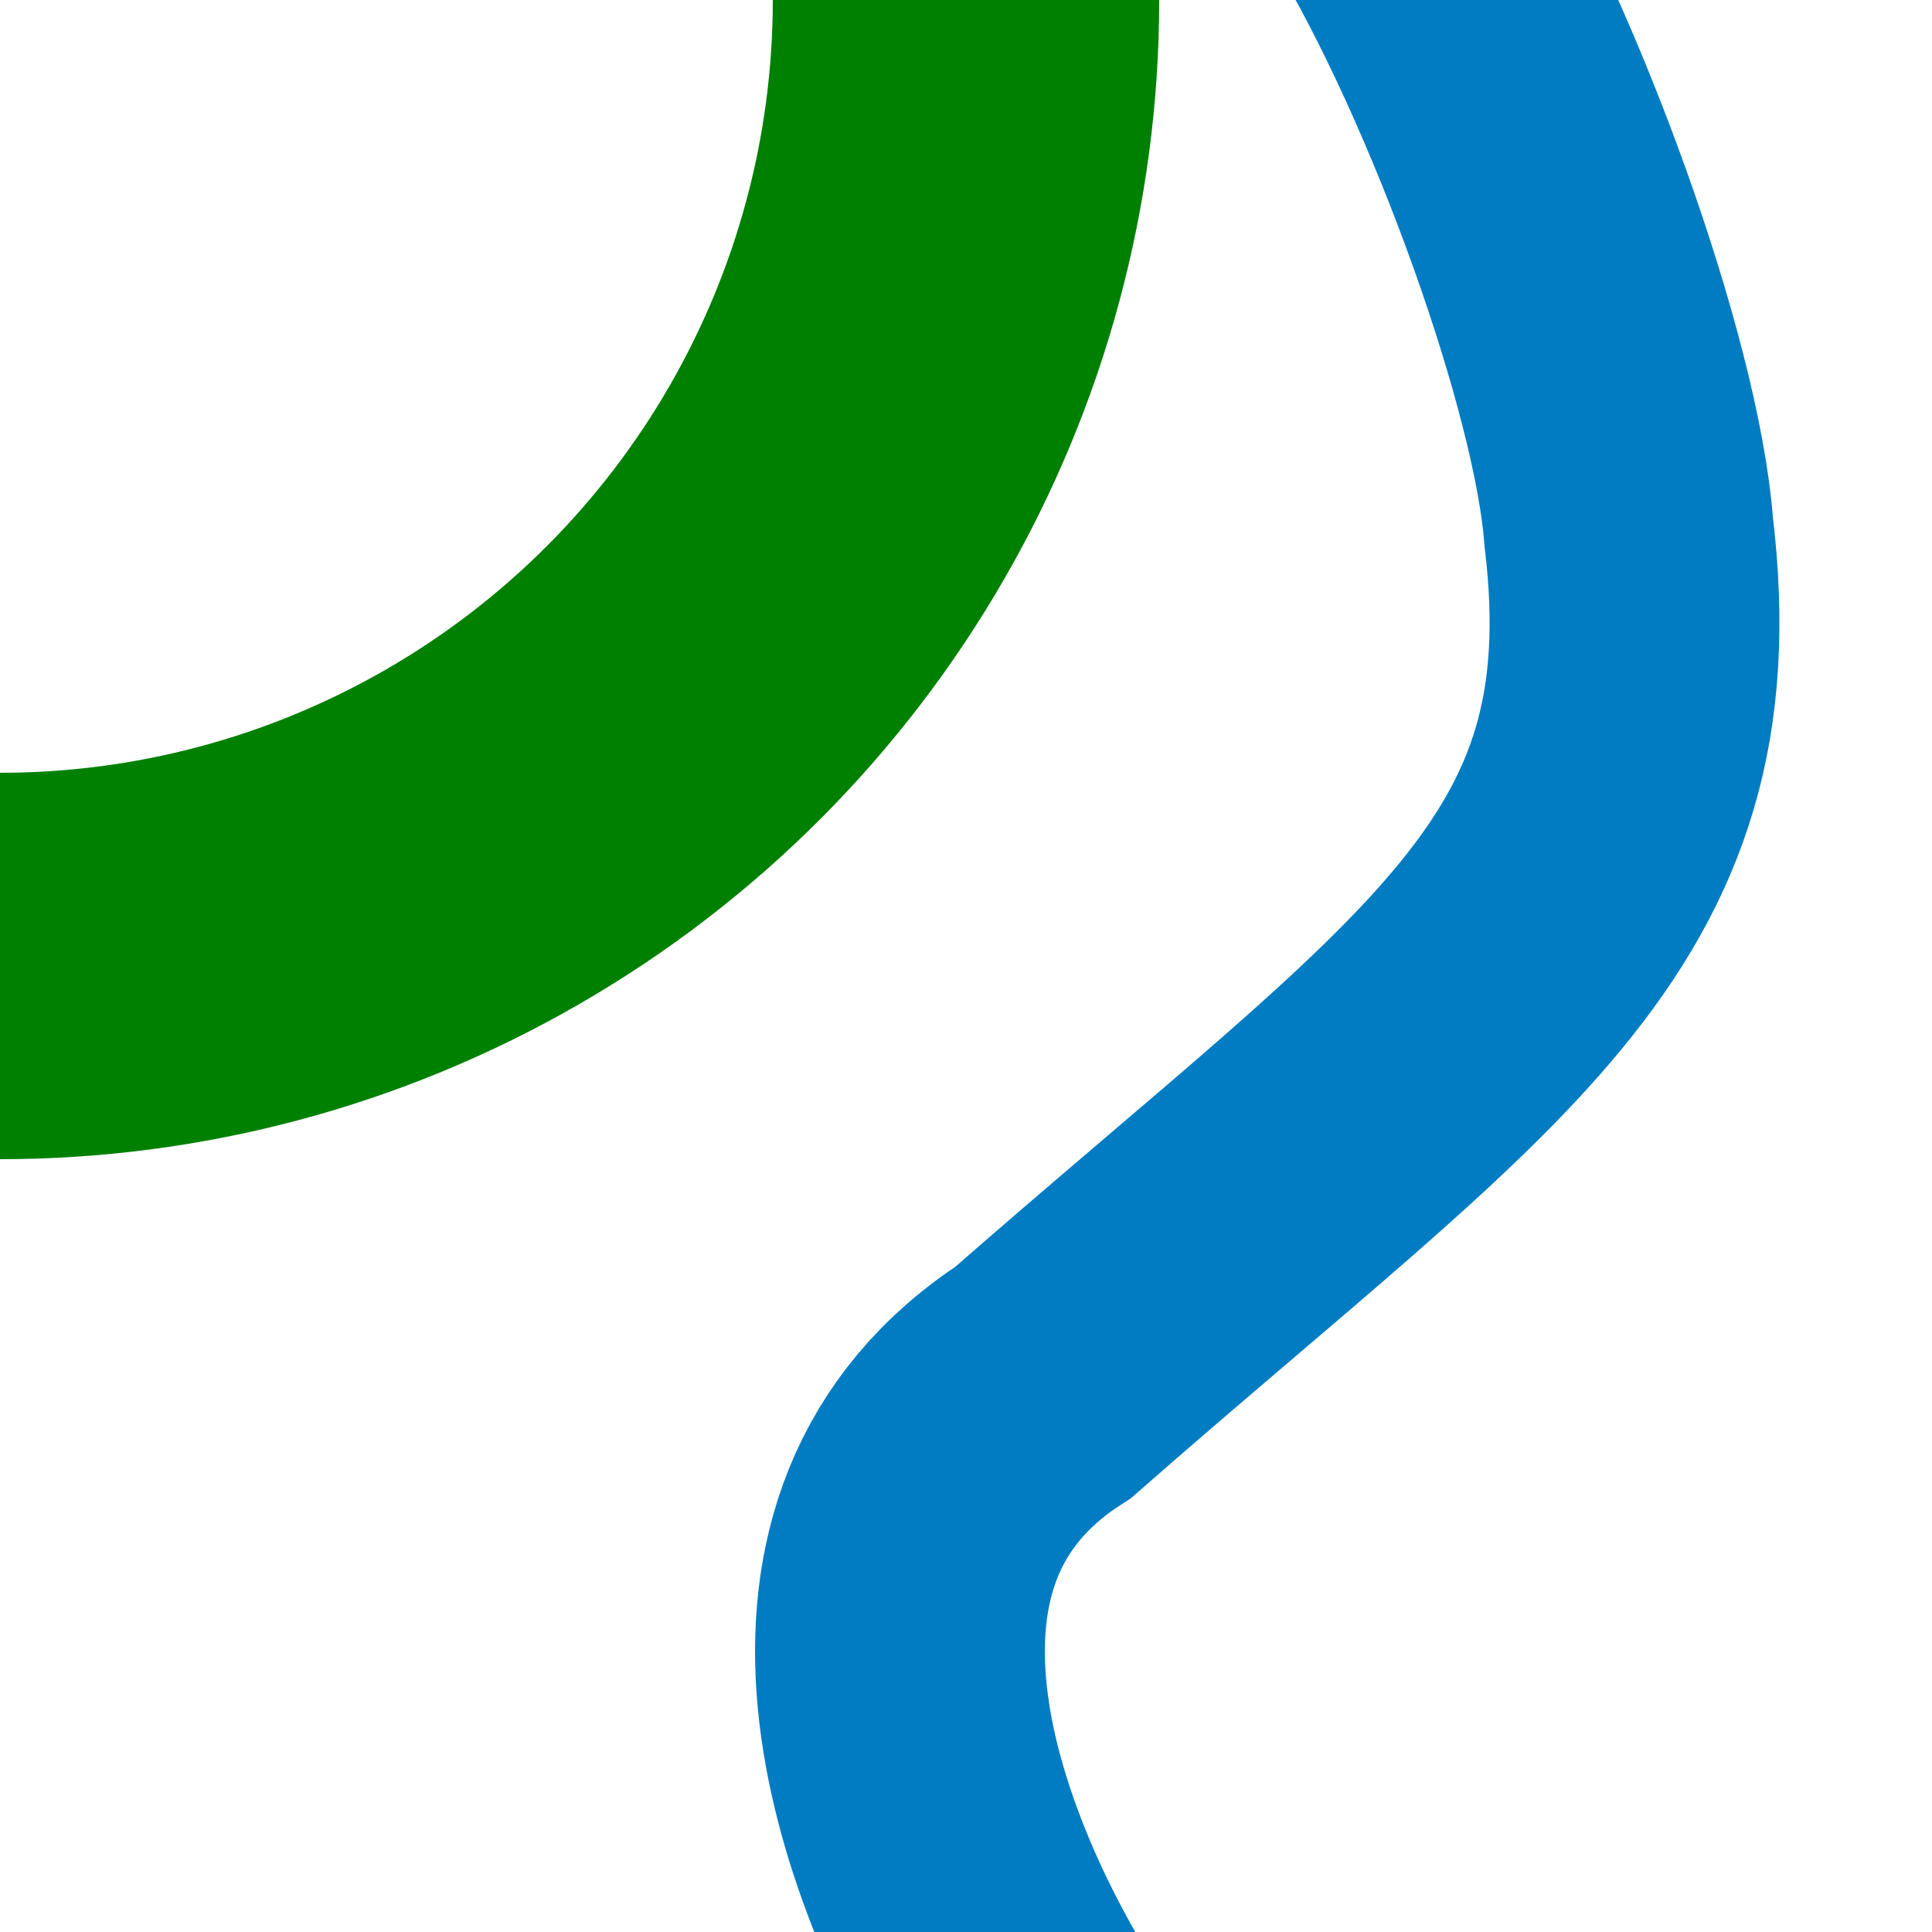 <?xml version="1.0" encoding="UTF-8" standalone="no"?>
<!DOCTYPE svg PUBLIC "-//W3C//DTD SVG 1.1//EN" "http://www.w3.org/Graphics/SVG/1.1/DTD/svg11.dtd">
<!-- redrawn by Useddenim -->
<svg xmlns="http://www.w3.org/2000/svg" width="500" height="500">
<title>fWBANKrrf</title>
<g fill="none">
 <path d="M 361.5,-29.66 C 390,17.33 418.5,97.5 421.5,137.5 C 433,232.66 378.5,262.66 270,357.75 C 207.75,397.75 236.5,478 265,525" stroke="#007cc3" stroke-width="75" />
 <circle cx="0" cy="0" r="250" stroke="#008000" stroke-width="100" />
</g>
</svg>
